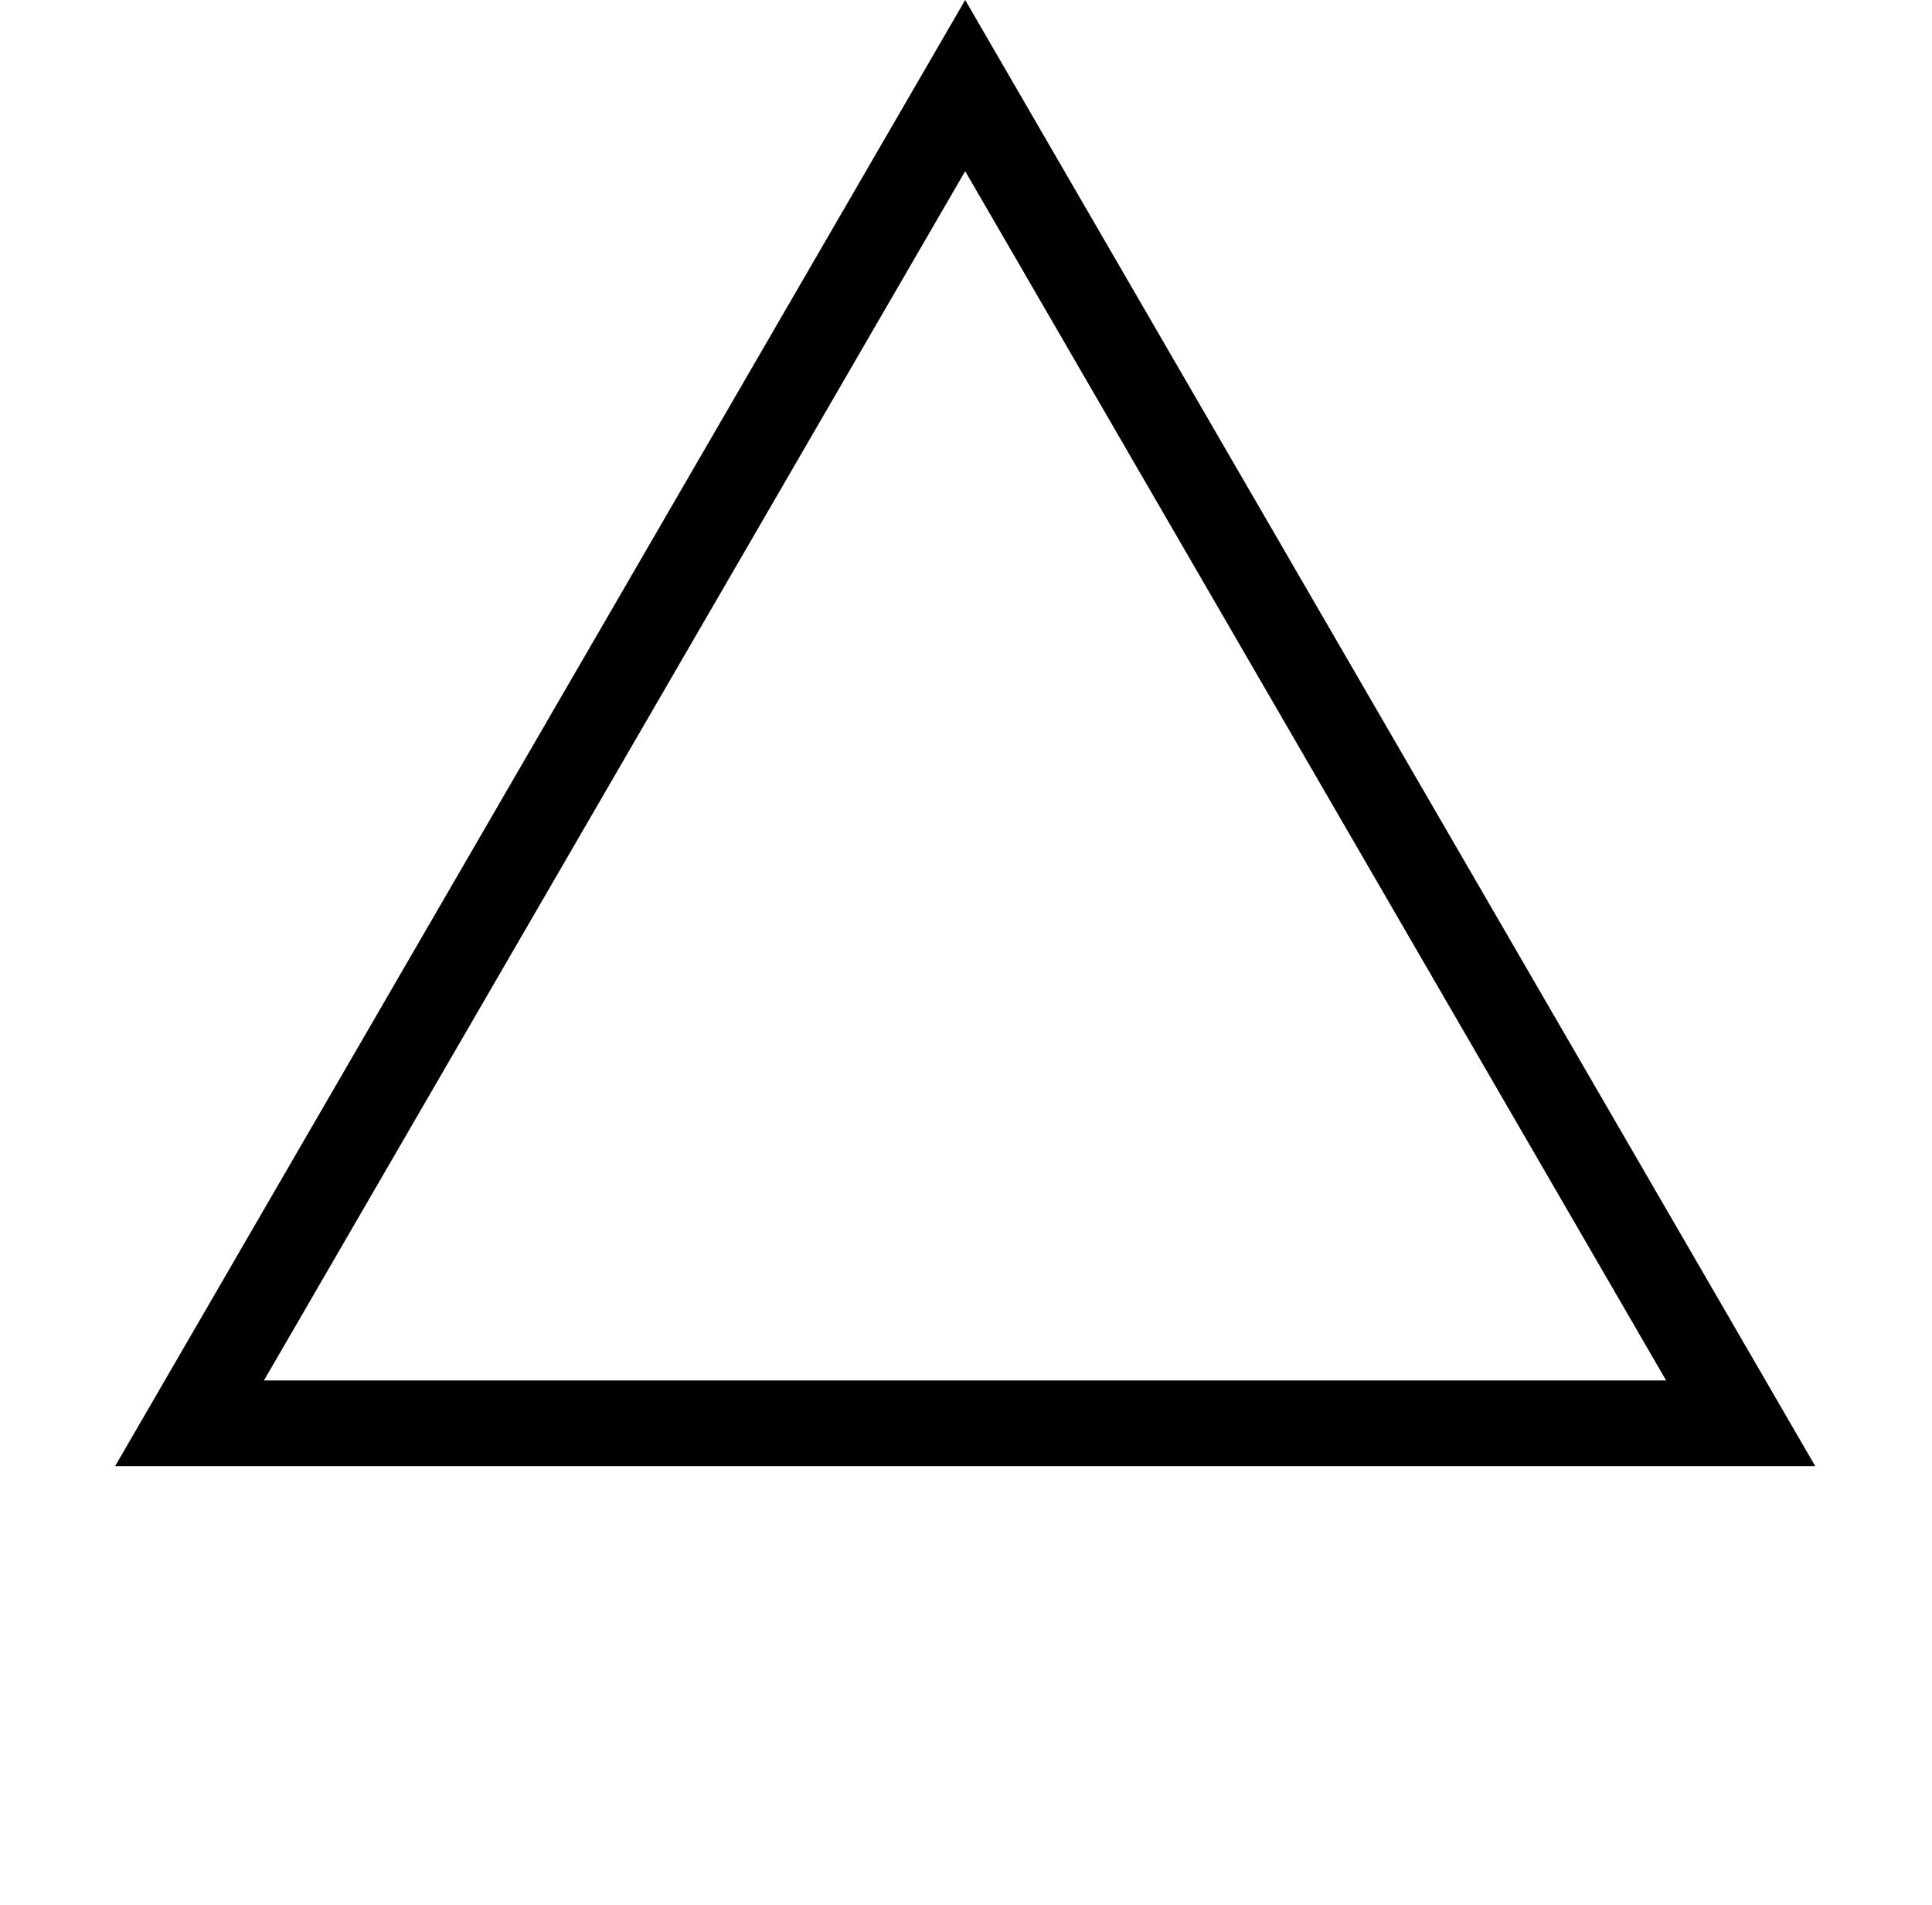 <?xml version="1.0" encoding="UTF-8"?> <svg xmlns="http://www.w3.org/2000/svg" width="71" height="70" viewBox="0 0 71 70" fill="none"> <path d="M35.47 6.29L61.23 50.73H9.7L35.47 6.29ZM35.47 0L4.23 53.88H66.71L35.47 0Z" fill="black"></path> </svg> 